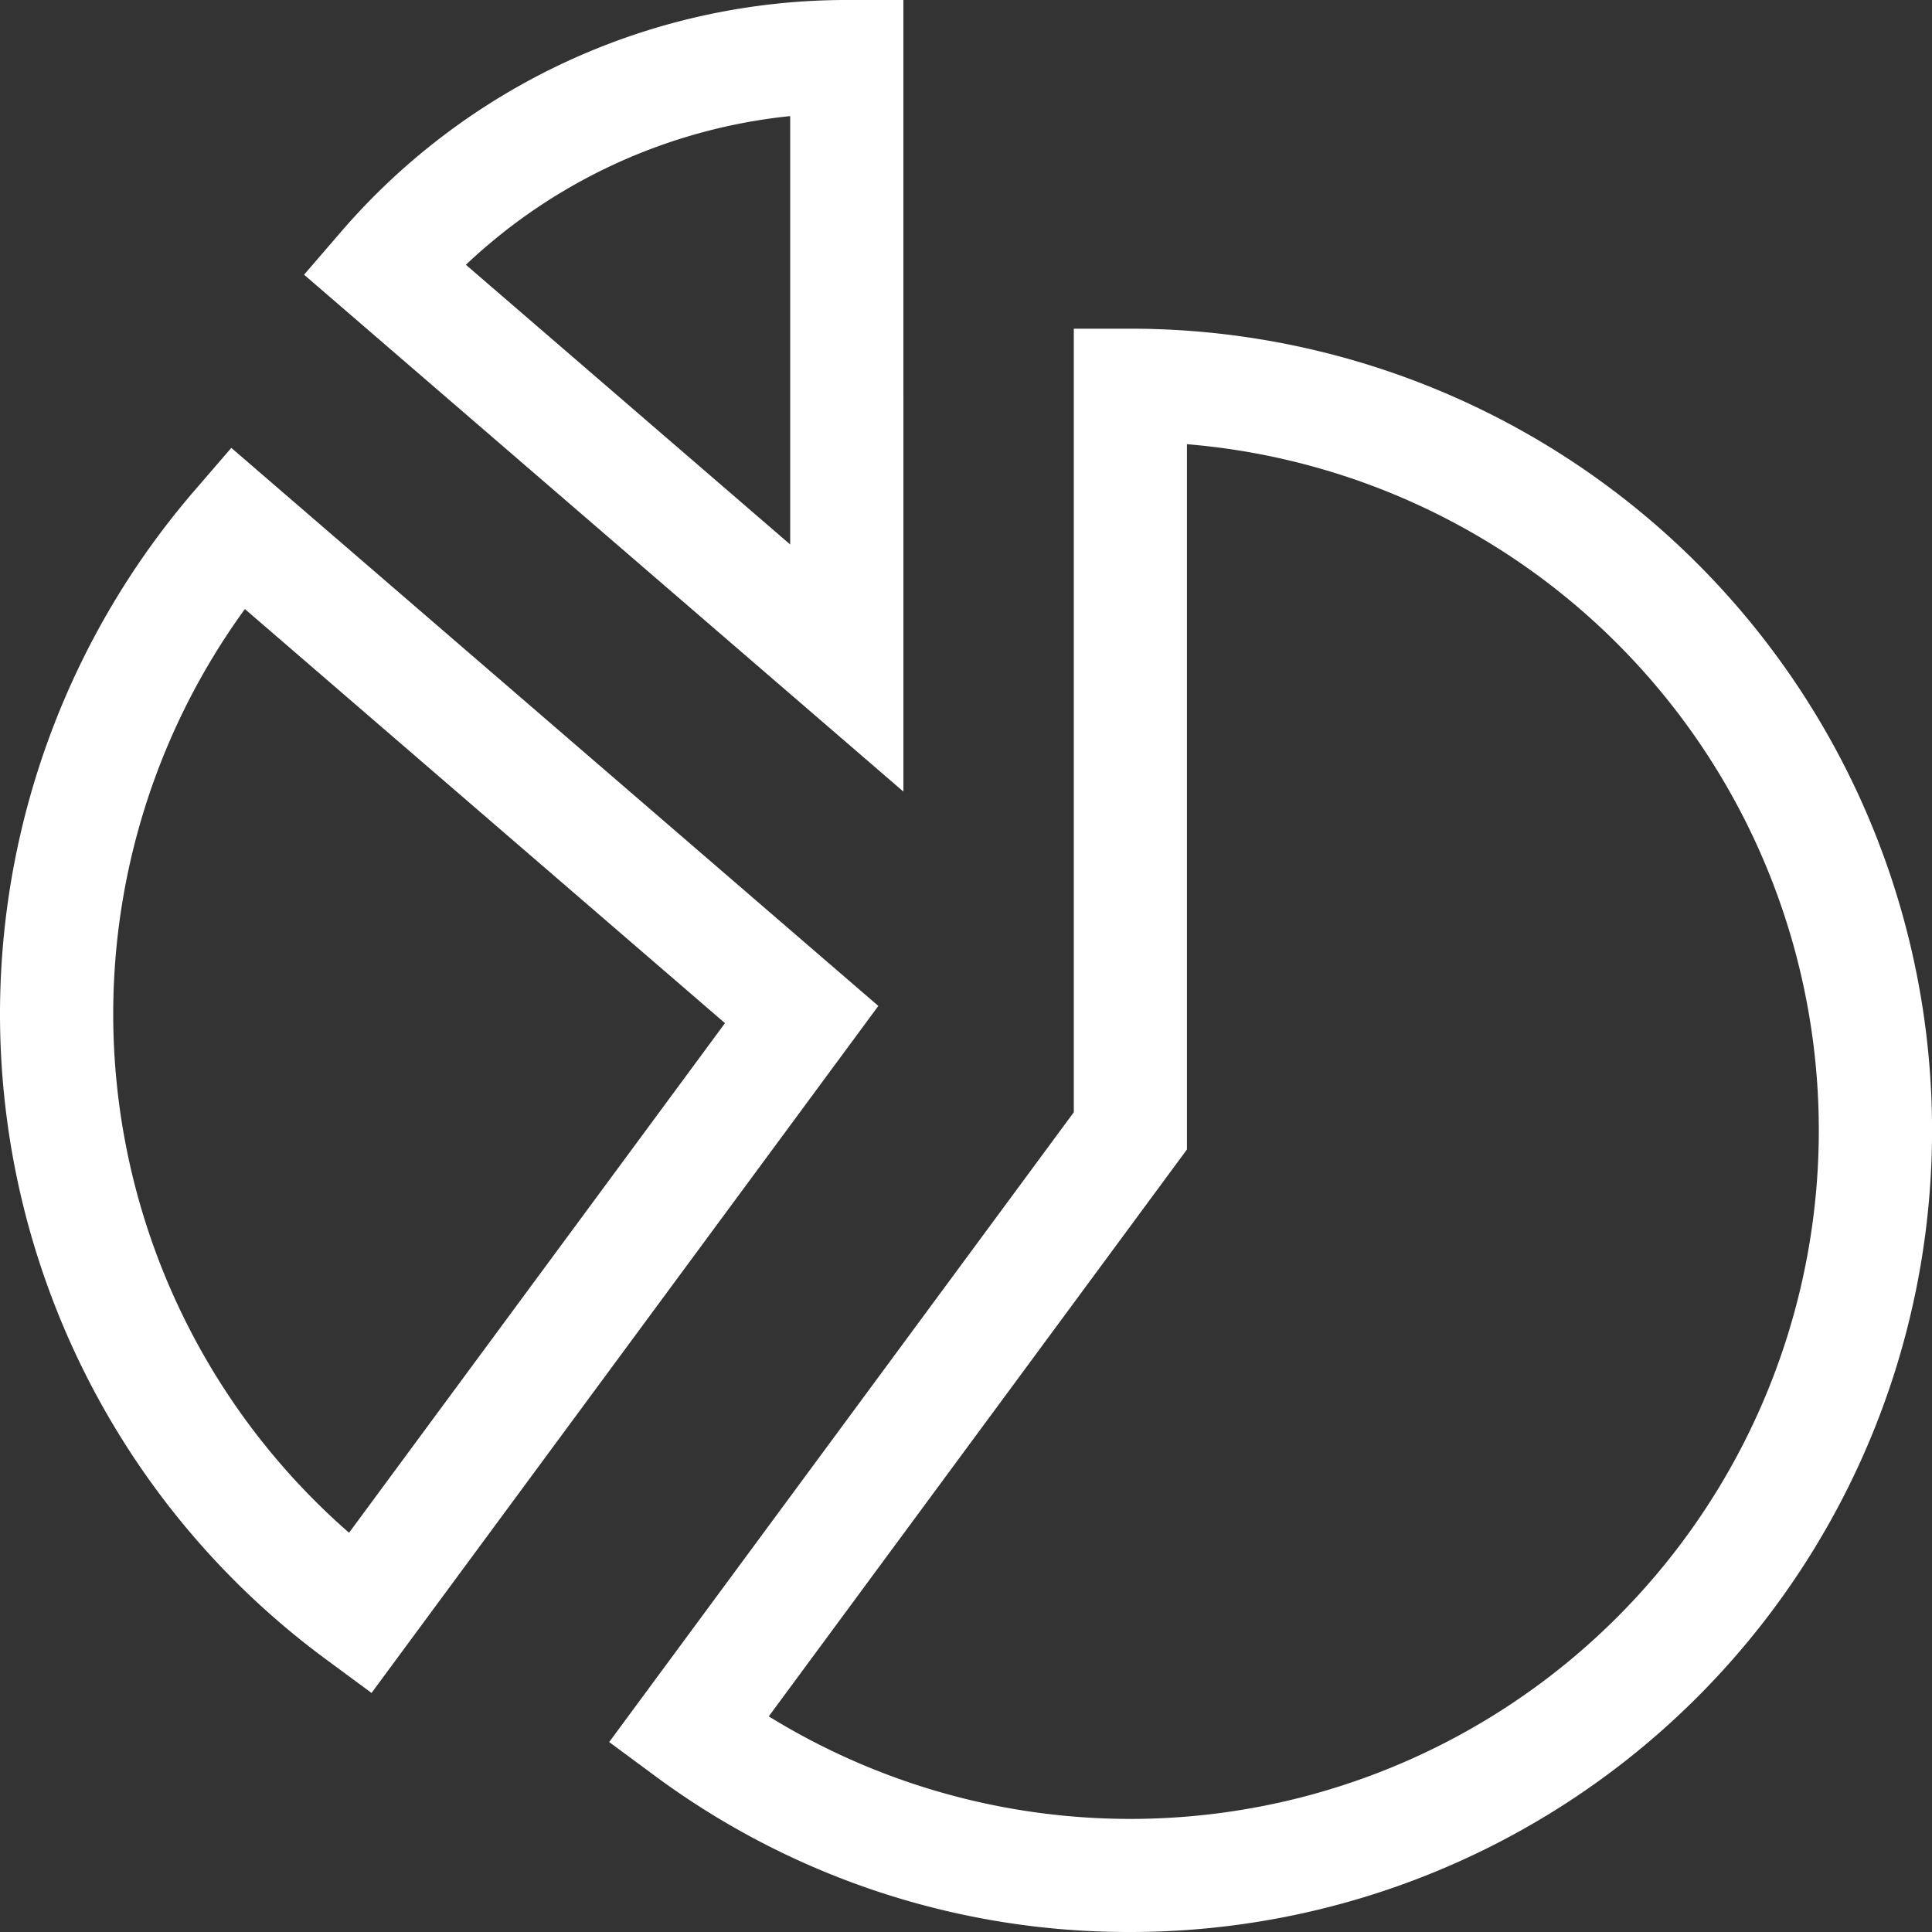 <?xml version="1.0" encoding="UTF-8"?> <svg xmlns="http://www.w3.org/2000/svg" width="119" height="119" viewBox="0 0 119 119"><rect x="0" y="0" width="119" height="119" fill="#333333" stroke="none"/><g transform="translate(37.52 20.245)"><path d="M193.533,185.861a48.975,48.975,0,0,1-29.3-9.63l-2.8-2.07,28.617-38.792V87.106h3.486a49.377,49.377,0,0,1,0,98.755Zm-22.271-13.282a42.409,42.409,0,1,0,25.757-78.358v43.442Z" transform="translate(-161.43 -87.106)" fill="#fff"></path></g><g transform="translate(0 27.587)"><path d="M22.884,195.381l-2.806-2.071a49.381,49.381,0,0,1-8.108-71.978l2.277-2.64L54.1,153.065Zm-7.8-66.761A42.406,42.406,0,0,0,21.5,185.513l23.155-31.388Z" transform="translate(0 -118.692)" fill="#fff"></path></g><g transform="translate(18.728 0)"><path d="M117.495,48.758,80.579,16.92l2.276-2.64A41.1,41.1,0,0,1,114.008,0h3.486ZM90.547,16.309l19.975,17.228V7.151A34.125,34.125,0,0,0,90.547,16.309Z" transform="translate(-80.579 0)" fill="#fff"></path></g></svg> 